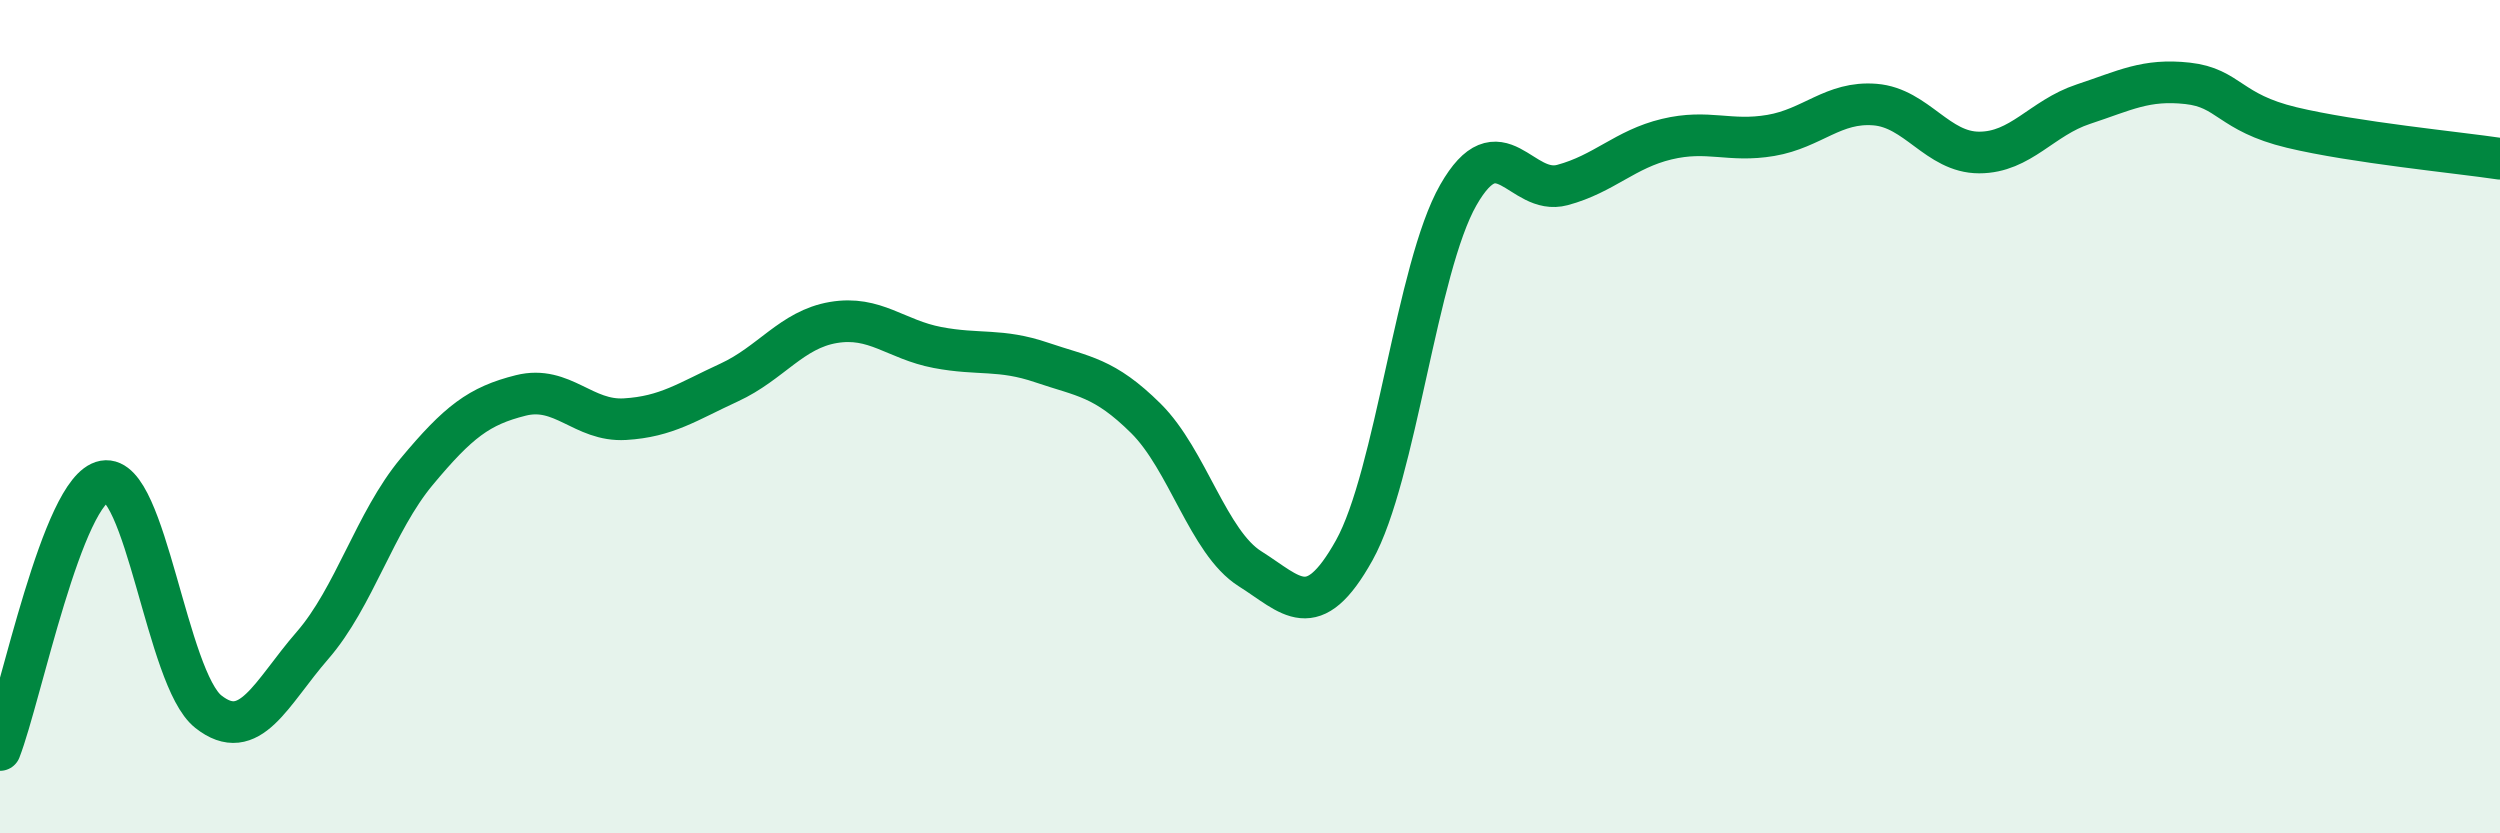 
    <svg width="60" height="20" viewBox="0 0 60 20" xmlns="http://www.w3.org/2000/svg">
      <path
        d="M 0,18 C 0.5,16.71 1.5,11.73 2.5,11.55 C 3.5,11.37 4,16.29 5,17.08 C 6,17.87 6.5,16.64 7.5,15.49 C 8.5,14.34 9,12.52 10,11.32 C 11,10.12 11.5,9.74 12.5,9.49 C 13.5,9.24 14,10.12 15,10.06 C 16,10 16.5,9.64 17.5,9.18 C 18.5,8.72 19,7.91 20,7.74 C 21,7.57 21.5,8.15 22.5,8.34 C 23.5,8.53 24,8.36 25,8.7 C 26,9.04 26.5,9.05 27.5,10.04 C 28.5,11.03 29,13.02 30,13.65 C 31,14.28 31.5,15 32.5,13.21 C 33.5,11.42 34,6.43 35,4.68 C 36,2.93 36.5,4.71 37.5,4.44 C 38.5,4.17 39,3.58 40,3.34 C 41,3.1 41.5,3.42 42.5,3.25 C 43.5,3.08 44,2.43 45,2.51 C 46,2.59 46.5,3.66 47.5,3.66 C 48.5,3.66 49,2.83 50,2.5 C 51,2.17 51.5,1.89 52.5,2 C 53.5,2.11 53.5,2.7 55,3.06 C 56.5,3.42 59,3.66 60,3.81L60 20L0 20Z"
        fill="#008740"
        opacity="0.1"
        stroke-linecap="round"
        stroke-linejoin="round"
      />
      <path
        d="M 0,18 C 0.5,16.71 1.5,11.73 2.5,11.55 C 3.5,11.37 4,16.29 5,17.08 C 6,17.87 6.5,16.64 7.5,15.49 C 8.5,14.34 9,12.52 10,11.32 C 11,10.12 11.5,9.74 12.5,9.49 C 13.5,9.24 14,10.12 15,10.06 C 16,10 16.5,9.64 17.5,9.18 C 18.5,8.72 19,7.91 20,7.74 C 21,7.57 21.5,8.15 22.5,8.34 C 23.5,8.53 24,8.36 25,8.7 C 26,9.04 26.5,9.05 27.5,10.04 C 28.5,11.03 29,13.02 30,13.65 C 31,14.28 31.5,15 32.5,13.21 C 33.5,11.42 34,6.43 35,4.68 C 36,2.93 36.5,4.71 37.5,4.44 C 38.5,4.17 39,3.58 40,3.34 C 41,3.1 41.5,3.42 42.5,3.25 C 43.5,3.08 44,2.43 45,2.51 C 46,2.59 46.5,3.66 47.5,3.66 C 48.5,3.66 49,2.83 50,2.5 C 51,2.17 51.5,1.89 52.5,2 C 53.5,2.11 53.5,2.7 55,3.06 C 56.5,3.42 59,3.66 60,3.81"
        stroke="#008740"
        stroke-width="1"
        fill="none"
        stroke-linecap="round"
        stroke-linejoin="round"
      />
    </svg>
  